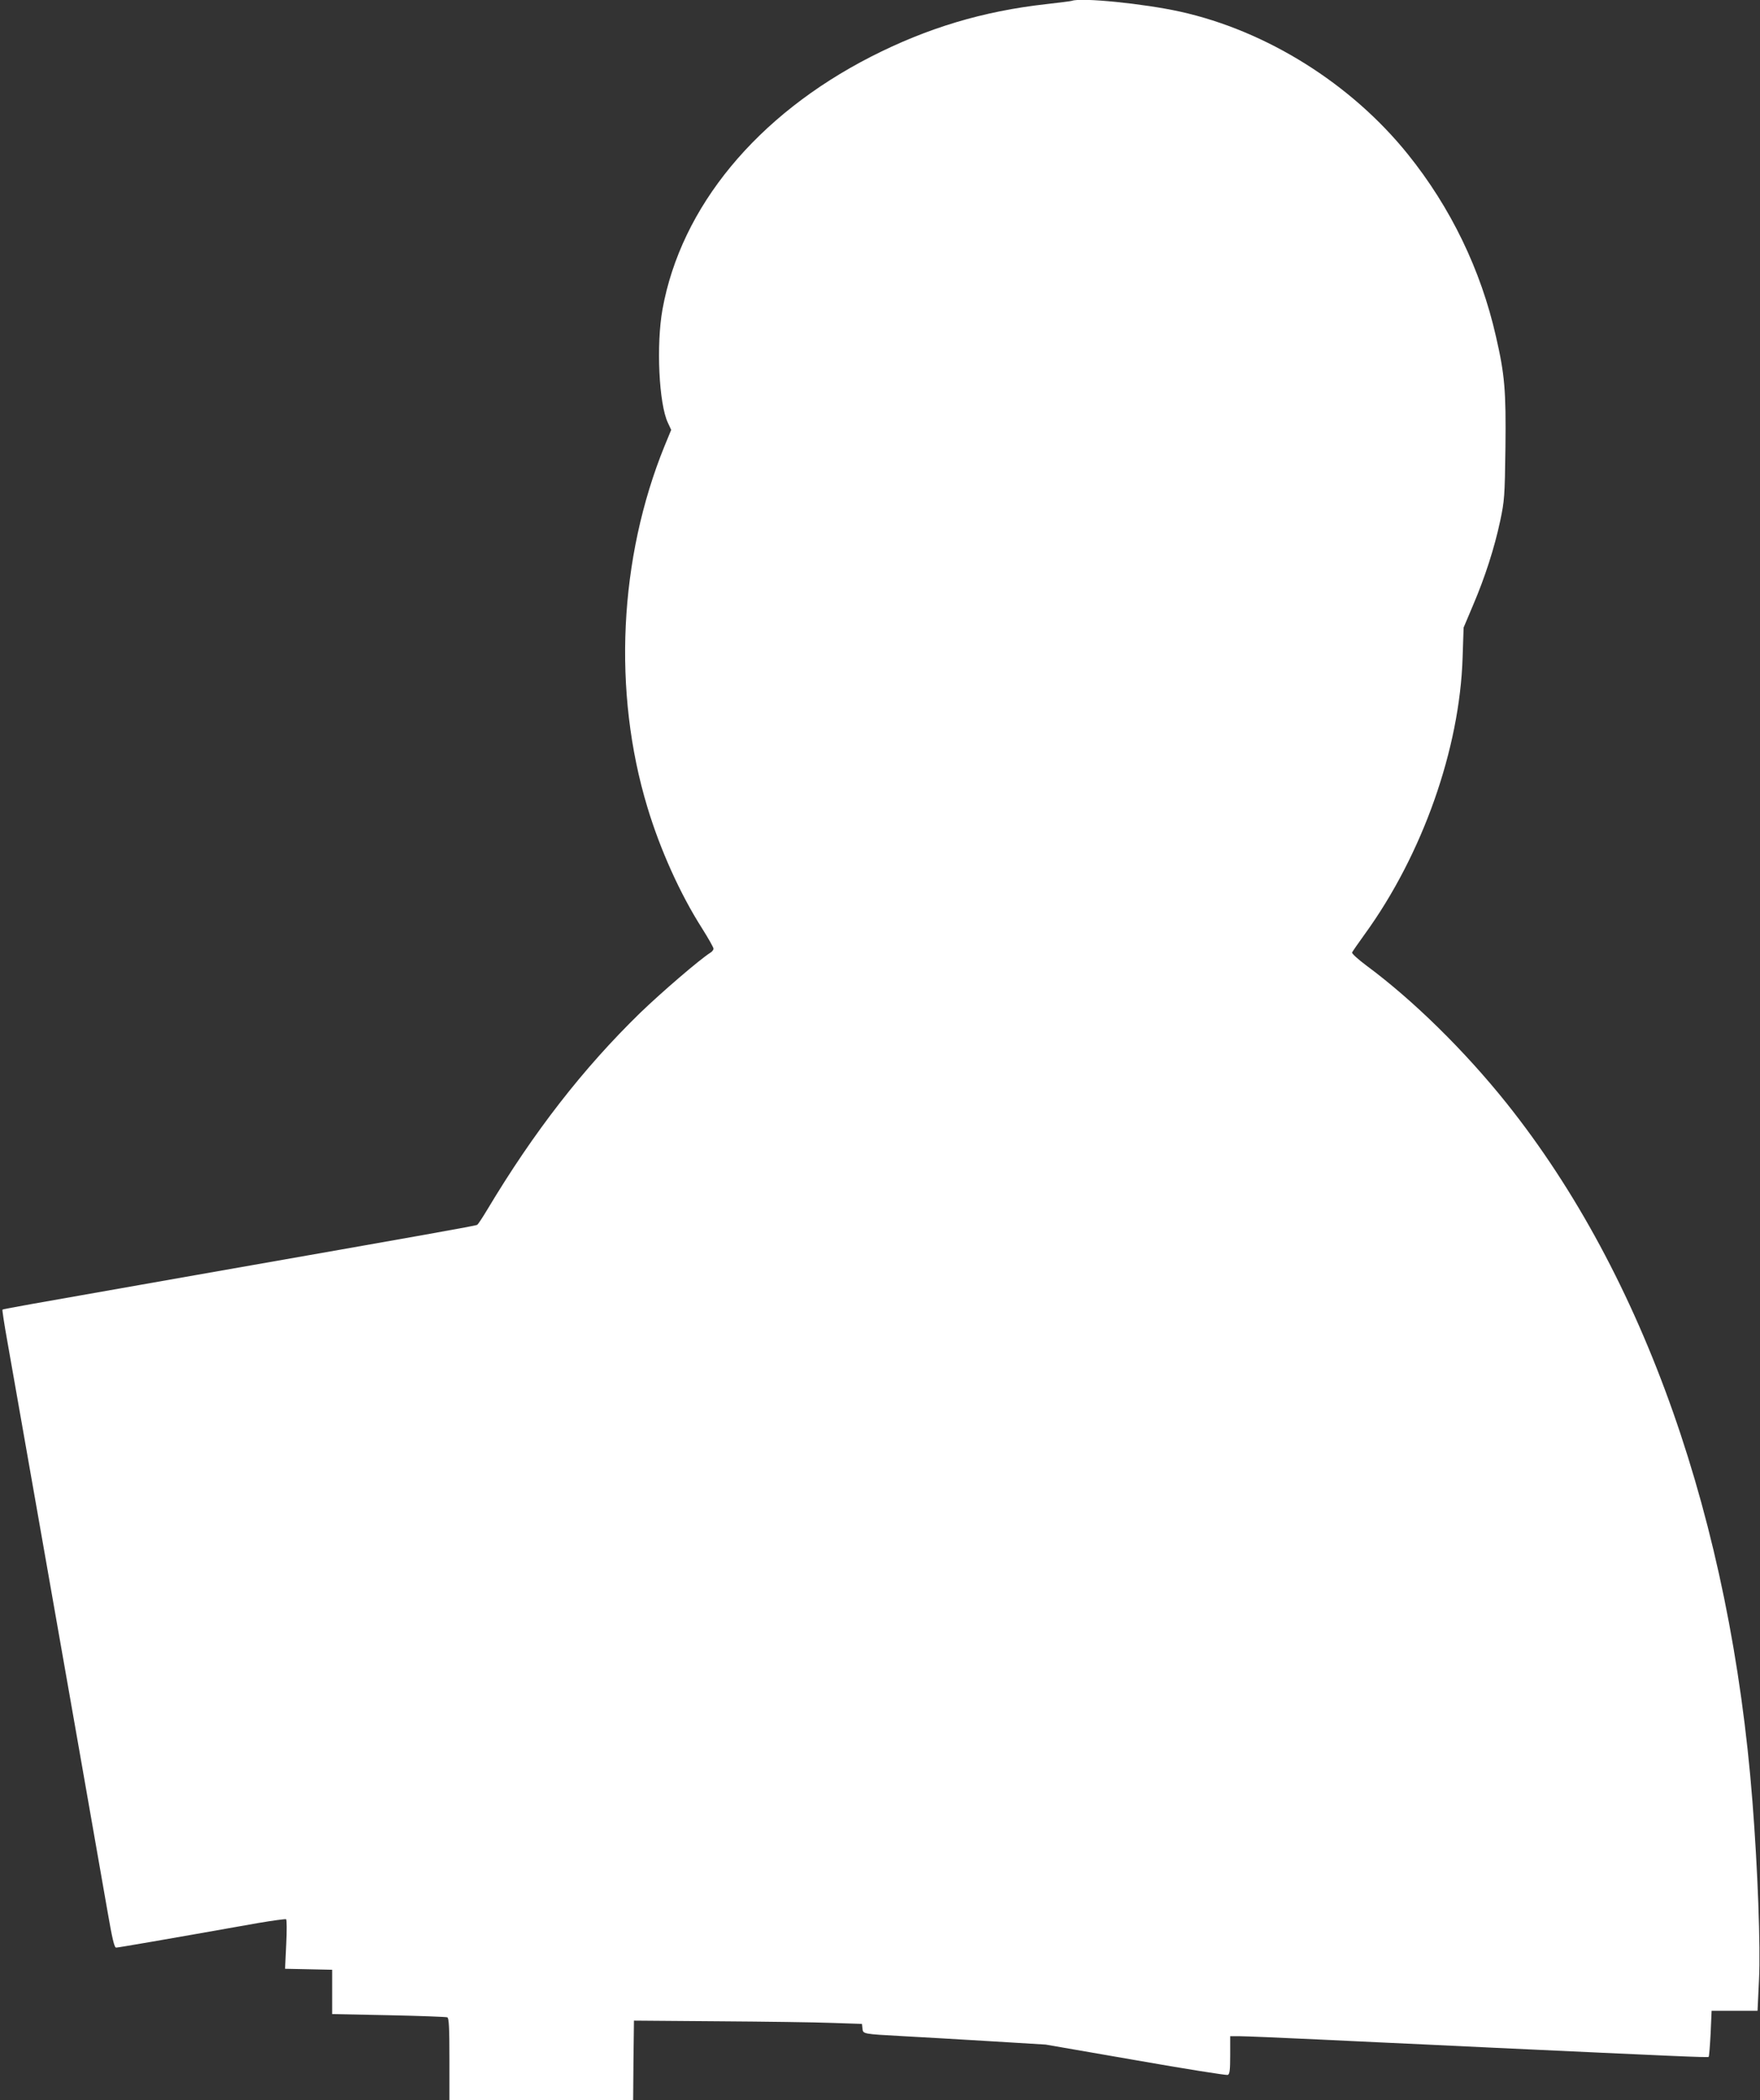 <?xml version="1.0" standalone="no"?>
<!DOCTYPE svg PUBLIC "-//W3C//DTD SVG 20010904//EN"
 "http://www.w3.org/TR/2001/REC-SVG-20010904/DTD/svg10.dtd">
<svg version="1.0" xmlns="http://www.w3.org/2000/svg"
 width="1073pt" height="1280pt" viewBox="0 0 1073 1280"
 preserveAspectRatio="xMidYMid meet">
<rect x="0" y="0" width="1073" height="1280" fill="#333333" stroke="none"/>
<g transform="translate(0,1280) scale(0.1,-0.1)"
fill="#ffffff" stroke="none">
<path d="M6535 12795 c-5 -2 -75 -11 -155 -20 -387 -43 -726 -145 -1071 -321
-695 -356 -1157 -915 -1270 -1539 -39 -217 -22 -577 33 -692 l20 -43 -40 -97
c-279 -685 -318 -1500 -105 -2203 78 -259 200 -529 332 -736 39 -62 71 -118
71 -126 0 -7 -9 -19 -20 -25 -66 -42 -295 -239 -427 -366 -349 -340 -648 -725
-932 -1199 -29 -48 -56 -90 -62 -93 -9 -6 -267 -52 -1709 -305 -1110 -195
-1181 -208 -1185 -212 -2 -2 11 -89 30 -194 18 -104 97 -551 175 -994 78 -443
199 -1133 270 -1535 70 -401 145 -828 166 -947 28 -162 41 -218 52 -218 12 0
286 47 867 150 88 15 164 25 169 23 5 -3 5 -72 1 -154 l-7 -148 144 -3 143 -3
0 -135 0 -135 345 -7 c190 -4 350 -10 357 -13 10 -3 13 -63 13 -255 l0 -250
560 0 560 0 2 243 3 242 515 -4 c283 -2 596 -6 695 -10 l180 -6 3 -27 c4 -35
-2 -34 252 -48 113 -6 354 -20 535 -31 l330 -20 548 -95 c301 -53 554 -93 562
-90 12 4 15 29 15 121 l0 115 58 0 c32 0 249 -9 482 -20 234 -11 522 -25 640
-30 118 -6 307 -15 420 -20 1097 -51 1313 -61 1317 -56 3 2 8 67 12 143 l6
138 140 0 140 0 9 190 c10 199 -8 679 -40 1085 -133 1710 -660 3205 -1498
4255 -255 319 -569 628 -854 839 -51 38 -91 74 -89 81 3 6 37 56 77 111 352
485 580 1130 597 1689 l6 180 57 135 c74 173 131 351 166 515 26 123 28 147
32 446 4 348 -4 445 -58 679 -92 406 -276 786 -537 1110 -345 429 -860 752
-1388 869 -222 49 -602 87 -660 66z"/>
</g>
</svg>
